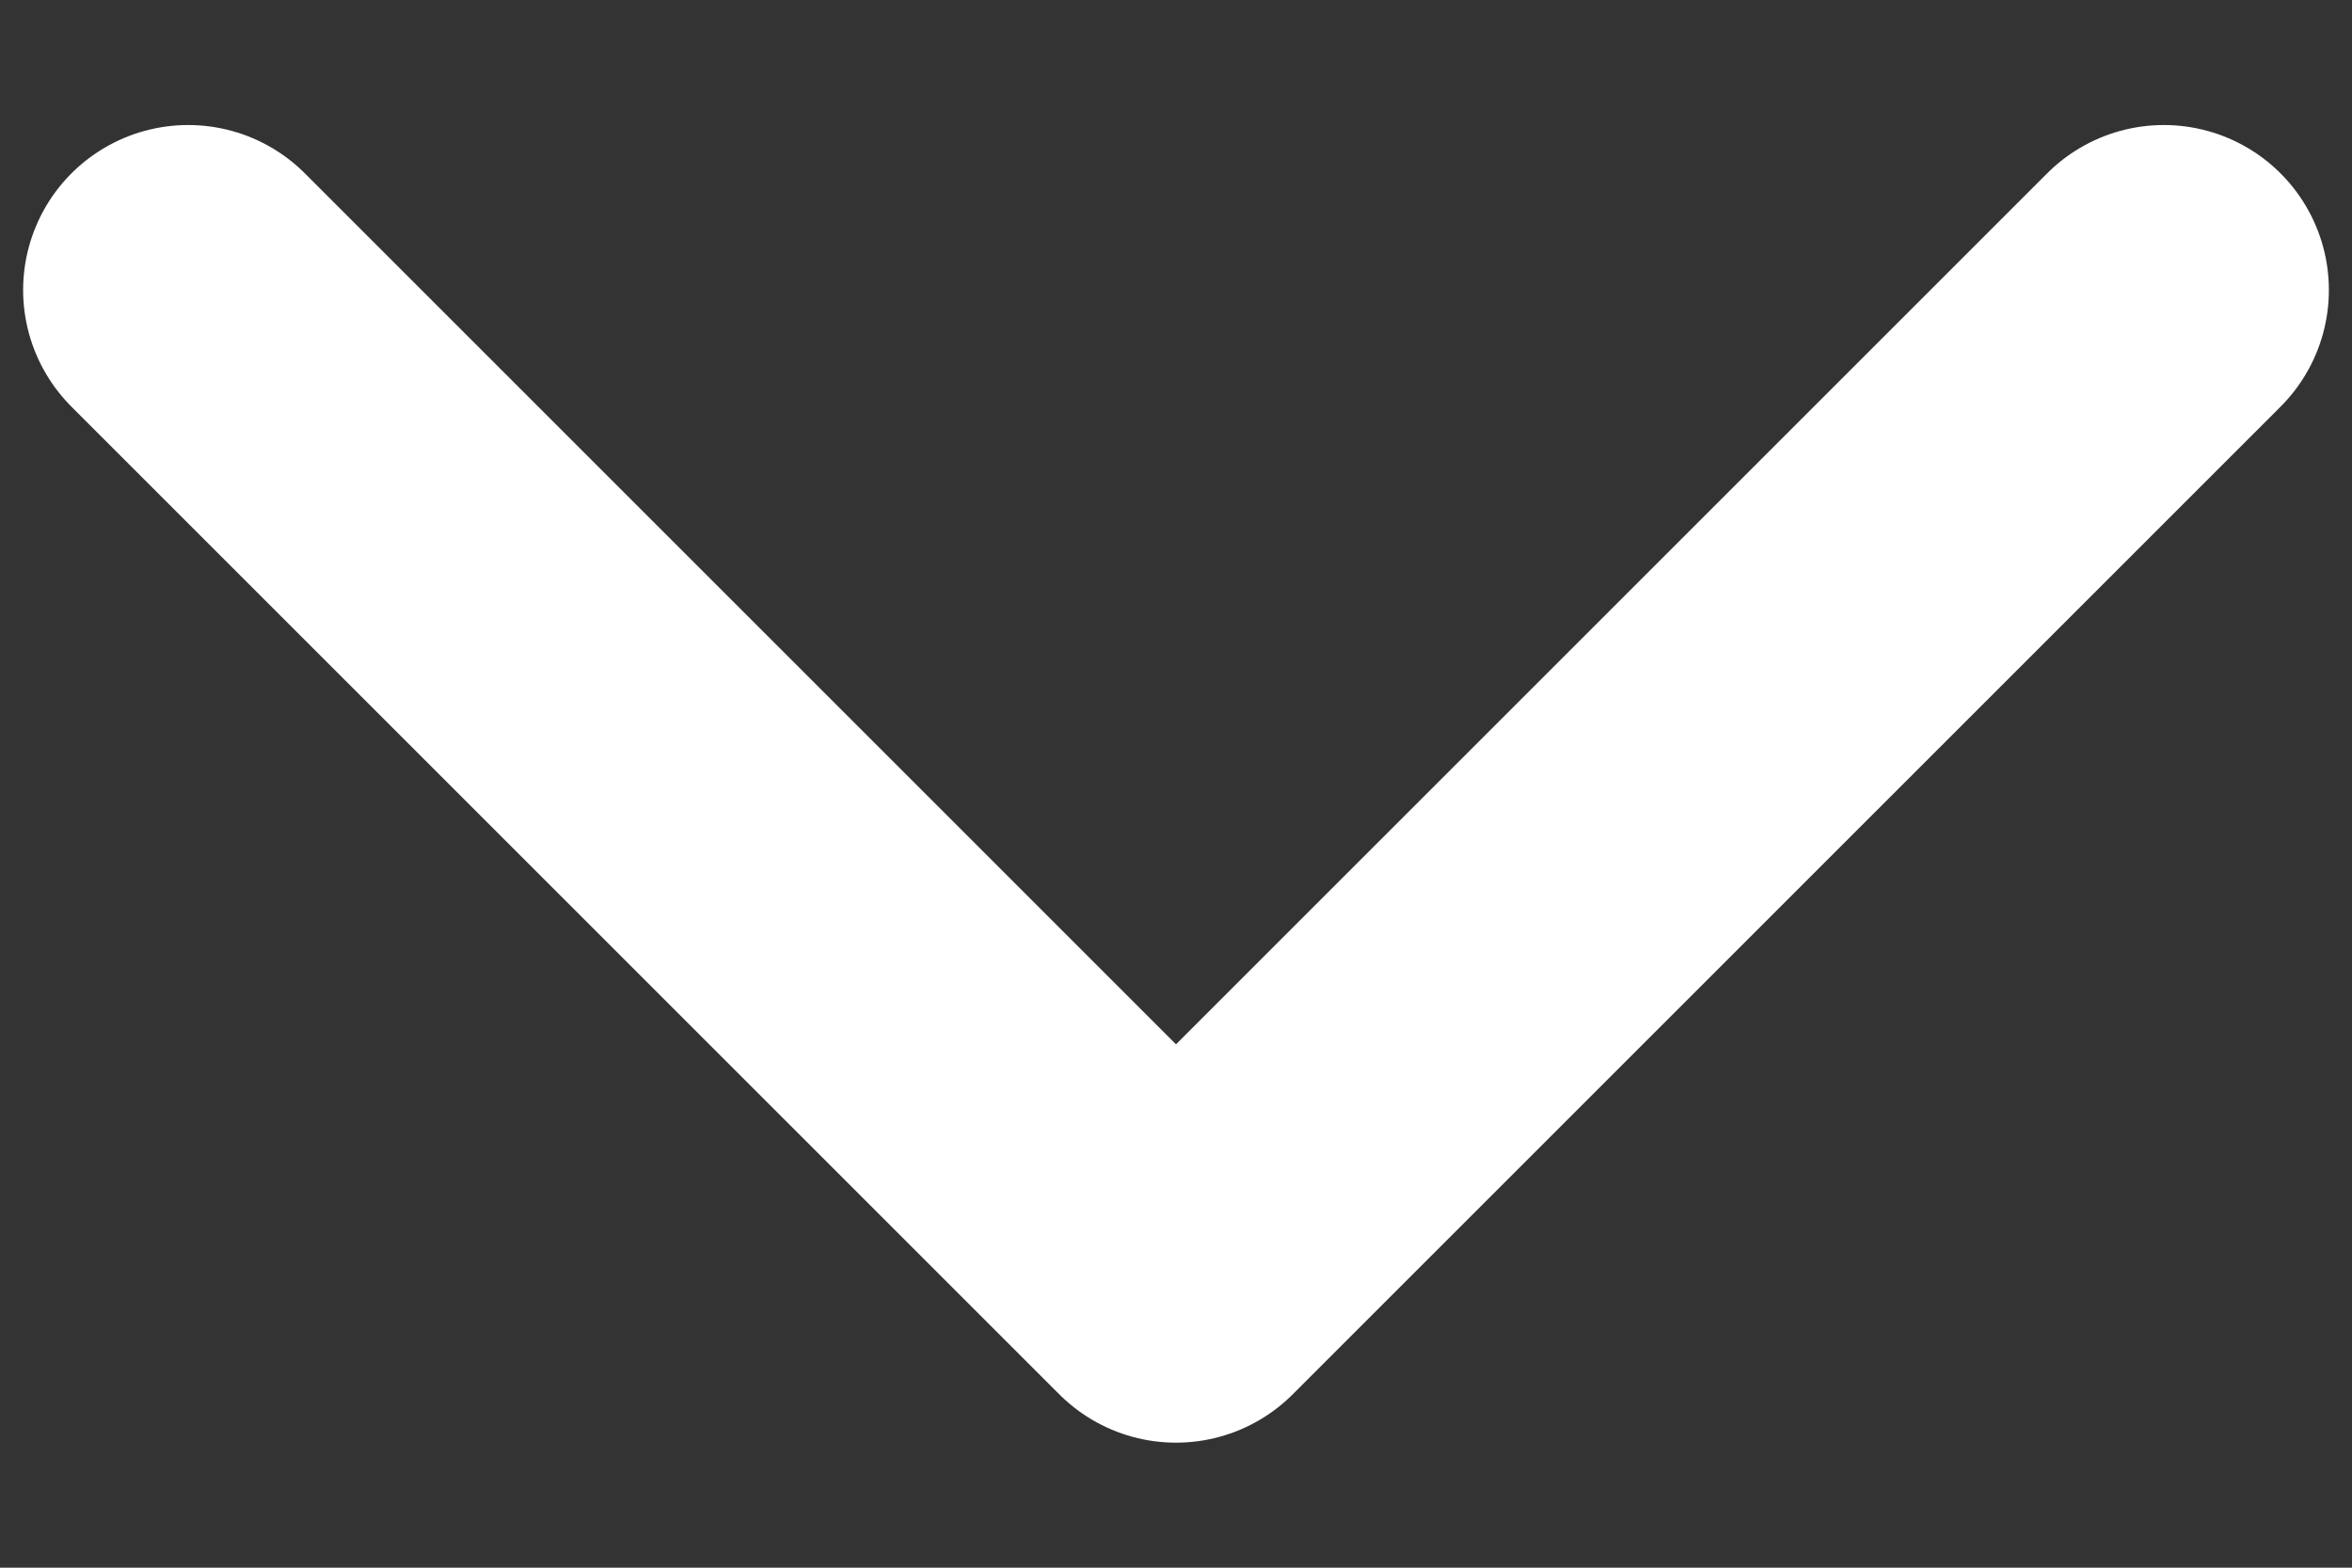 <svg width="15" height="10" viewBox="0 0 15 10" fill="none" xmlns="http://www.w3.org/2000/svg">
<rect x="0" y="0" width="15" height="10" fill="#333333" stroke="none"/>
<path d="M1.2 1.85L7.5 8.15L13.8 1.85" stroke="white" stroke-width="2.105" stroke-linecap="round" stroke-linejoin="round"/>
</svg>
